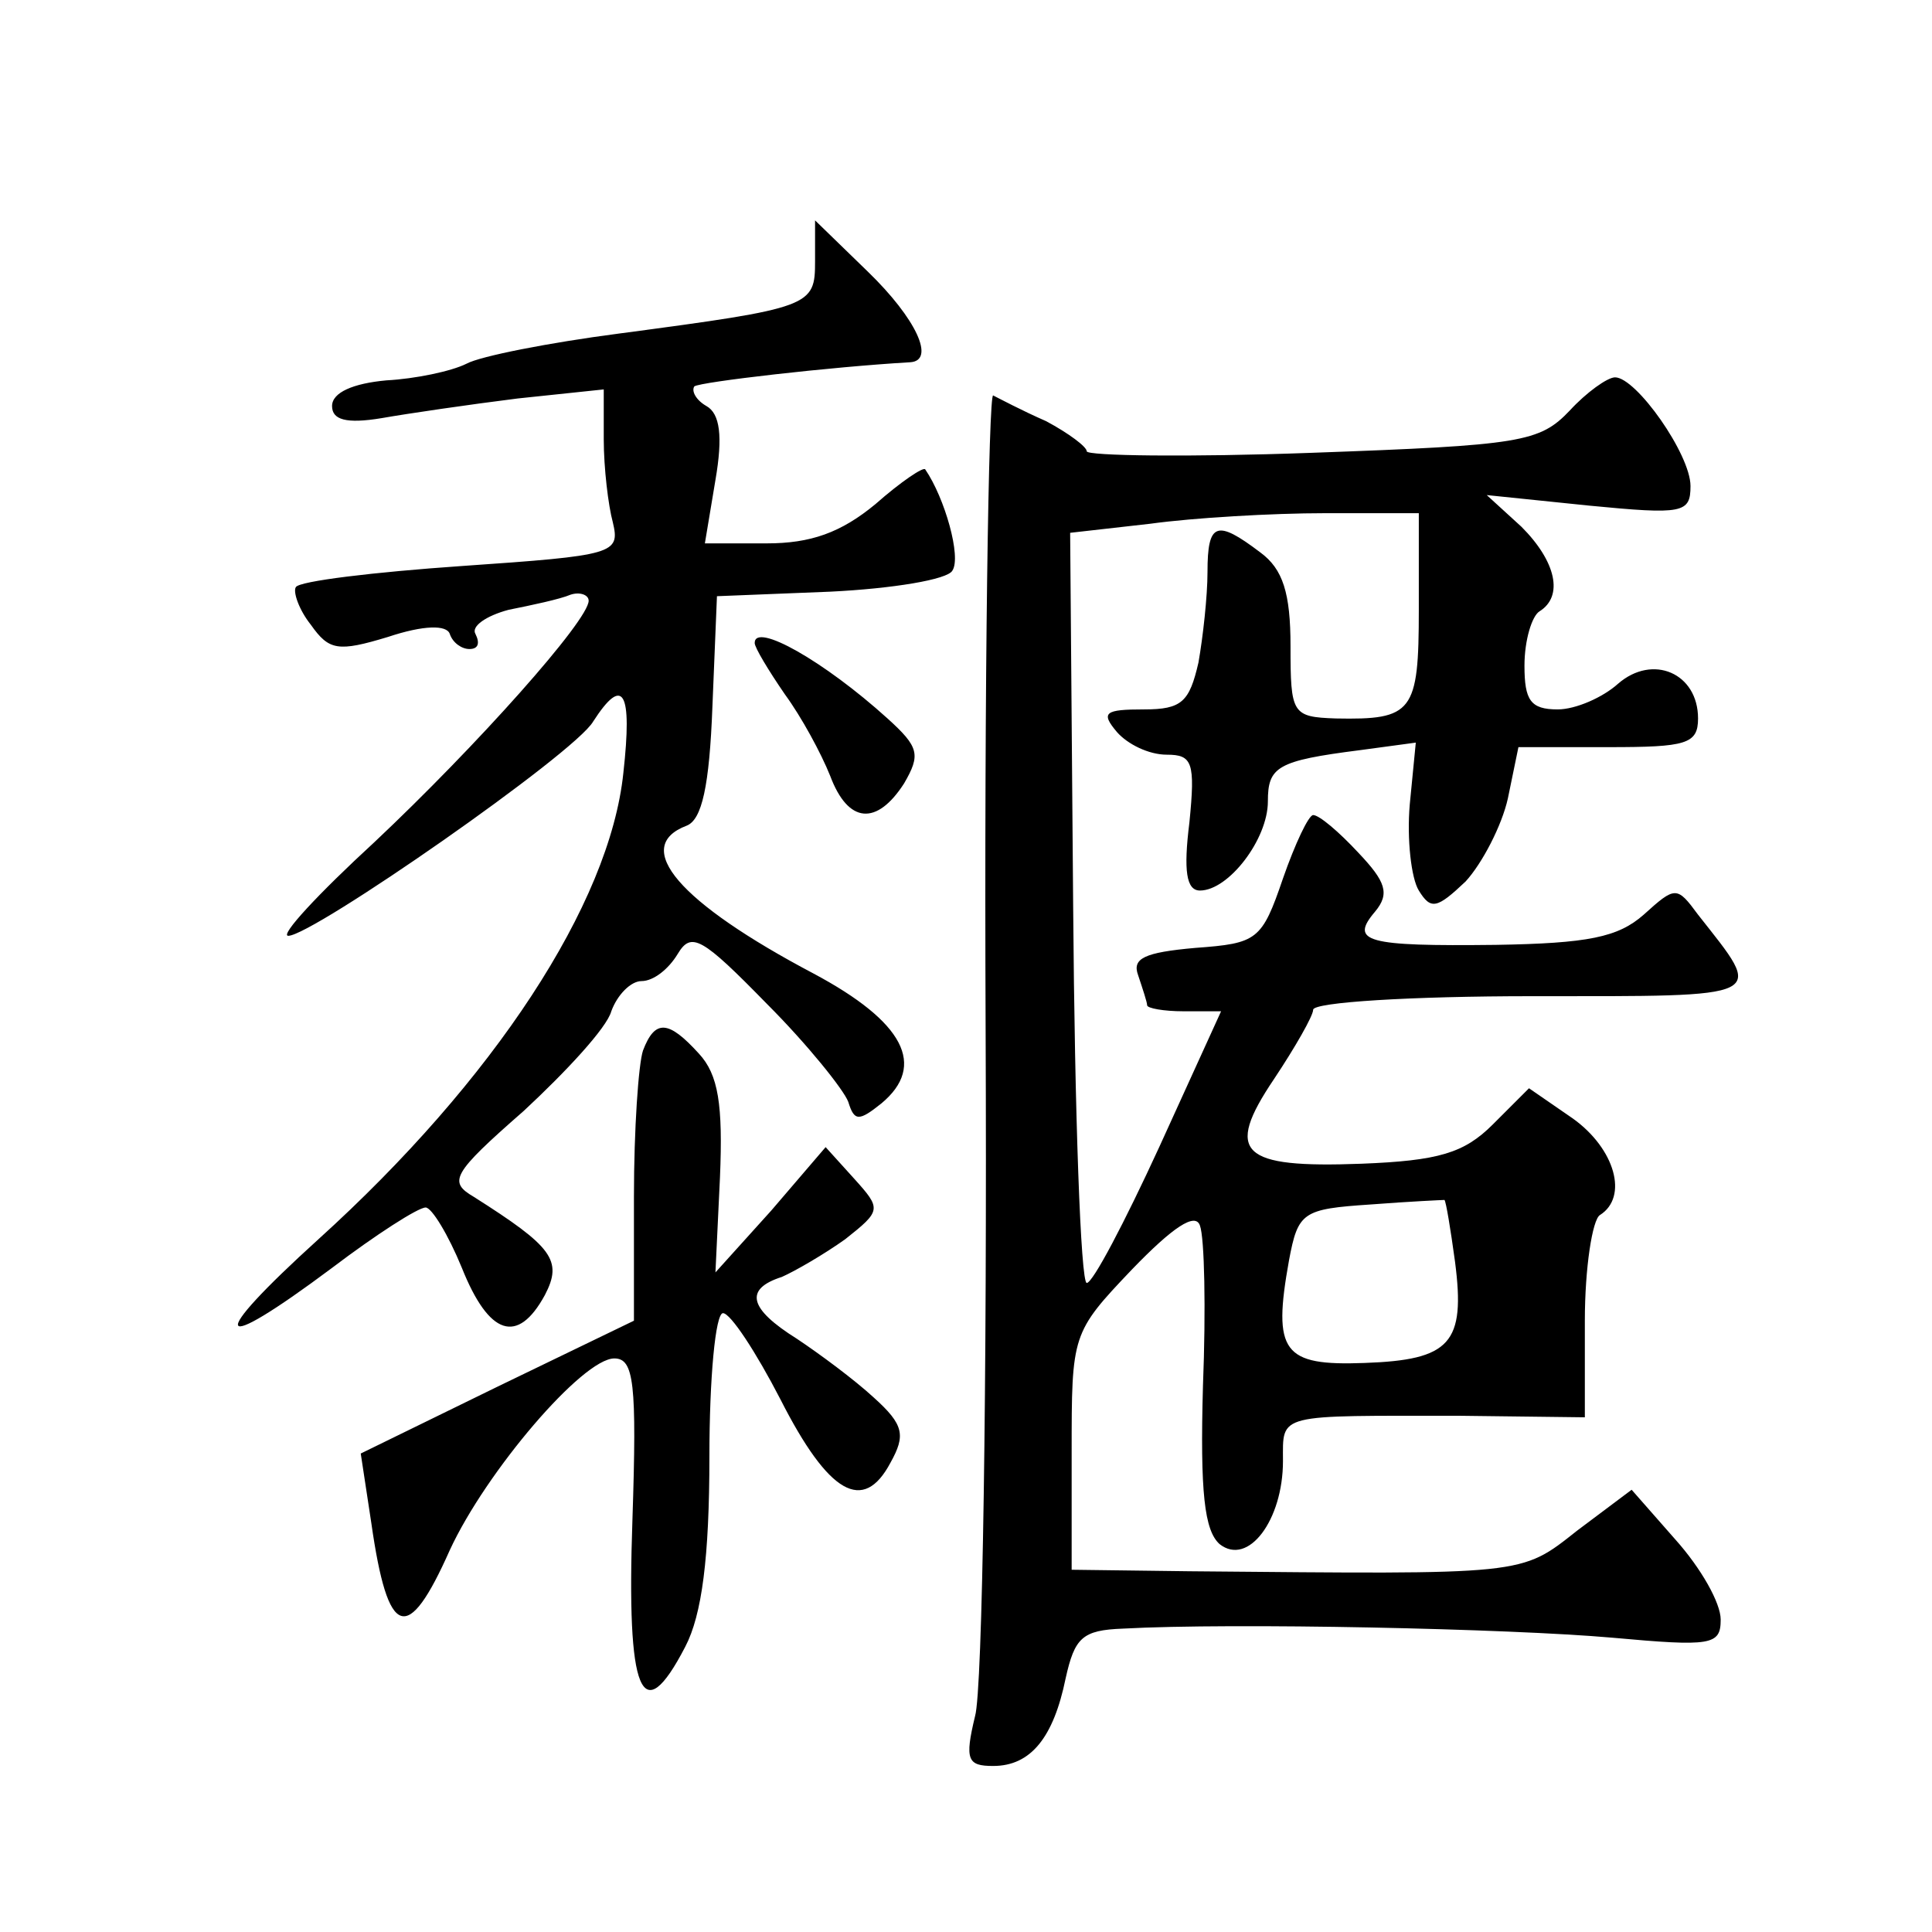 <?xml version="1.0" standalone="no"?>
<!DOCTYPE svg PUBLIC "-//W3C//DTD SVG 20010904//EN"
 "http://www.w3.org/TR/2001/REC-SVG-20010904/DTD/svg10.dtd">
<svg version="1.0" xmlns="http://www.w3.org/2000/svg"
 width="128pt" height="128pt" viewBox="0 0 128 128"
 preserveAspectRatio="xMidYMid meet">
<g transform="translate(0,128) scale(0.1,-0.1)"
fill="#0" stroke="none">
<path d="M540 1107 c0 -30 -2 -31 -130 -48 -46 -6 -92 -15 -101 -20 -10 -5 -34
-10 -53 -11 -22 -2 -36 -8 -36 -17 0 -9 9 -12 33 -8 17 3 58 9 90 13 l57 6 0 -33
c0 -19 3 -44 6 -55 5 -21 1 -22 -100 -29 -58 -4 -108 -10 -110 -14 -2 -3 2 -15
10 -25 12 -17 18 -18 51 -8 24 8 39 8 41 2 2 -6 8 -10 13 -10 6 0 7 4 4 10 -3 5
7 12 22 16 15 3 34 7 41 10 6 2 12 0 12 -4 0 -13 -74 -96 -142 -160 -37 -34 -63
-62 -57 -62 16 0 190 121 202 142 20 31 26 20 20 -34 -9 -87 -86 -204 -202 -309
-75 -68 -70 -78 9 -19 29 22 57 40 62 40 4 0 15 -18 24 -40 18 -45 37 -51 55 -18
12 23 5 32 -47 65 -17 10 -15 15 33 57 28 26 55 55 58 66 4 11 13 20 20 20 8 0
18 8 24 18 9 15 16 11 59 -33 27 -27 51 -57 54 -65 4 -13 7 -13 22 -1 30 25 15
54 -45 86 -89 47 -121 84 -84 98 10 4 15 26 17 79 l3 73 75 3 c41 2 78 8 81 14
6 9 -5 48 -18 67 -1 2 -16 -8 -33 -23 -23 -19 -43 -26 -72 -26 l-41 0 7 42 c5 29
3 44 -6 49 -7 4 -10 10 -8 13 4 3 91 13 143 16 17 1 4 29 -28 60 l-35 34 0 -27z
M1040 1008 c-20 -21 -32 -23 -171 -28 -82 -3 -149 -2 -149 1 0 3 -12 12 -27 20
-16 7 -31 15 -35 17 -3 2 -6 -187 -5 -420 1 -233 -2 -438 -7 -455 -7 -29 -5 -33
12 -33 25 0 40 19 48 58 6 27 11 32 38 33 73 4 256 0 324 -6 66 -6 72 -5 72 12
0 11 -13 34 -30 53 l-29 33 -36 -27 c-38 -30 -33 -29 -257 -27 l-78 1 0 78 c0 78
0 79 40 121 27 28 42 38 45 29 3 -8 4 -55 2 -106 -2 -71 1 -96 11 -105 19 -15 42
16 42 55 0 32 -5 30 118 30 l82 -1 0 64 c0 35 5 67 10 70 19 12 10 44 -18 64 l-29
20 -24 -24 c-19 -19 -36 -24 -87 -26 -80 -3 -91 7 -58 56 14 21 26 42 26 46 0 5
65 9 145 9 159 0 154 -2 110 54 -14 19 -15 19 -36 0 -17 -15 -37 -19 -98 -20 -86
-1 -97 2 -80 22 10 12 7 20 -11 39 -13 14 -26 25 -30 25 -3 0 -12 -19 -20 -42 -14
-41 -17 -43 -58 -46 -34 -3 -42 -7 -38 -18 3 -9 6 -18 6 -20 0 -2 11 -4 24 -4 l25
0 -41 -90 c-23 -50 -44 -90 -48 -90 -4 0 -8 112 -9 249 l-2 248 53 6 c29 4 81 7
116 7 l62 0 0 -64 c0 -68 -4 -73 -55 -72 -29 1 -30 3 -30 48 0 35 -5 51 -20 62
-29 22 -35 20 -35 -13 0 -16 -3 -43 -6 -60 -6 -26 -11 -31 -36 -31 -26 0 -29 -2
-18 -15 7 -8 21 -15 33 -15 17 0 19 -5 15 -45 -4 -32 -2 -45 7 -45 19 0 45 34 45
59 0 23 6 27 61 34 l37 5 -4 -41 c-2 -23 1 -49 6 -57 8 -13 12 -12 31 6 11 12 24
37 28 55 l7 34 60 0 c51 0 59 2 59 19 0 30 -30 43 -53 23 -10 -9 -28 -17 -40 -17
-18 0 -22 6 -22 29 0 17 5 33 10 36 16 10 11 33 -12 56 l-23 21 68 -7 c62 -6 67
-5 67 13 0 21 -36 72 -50 72 -5 0 -19 -10 -30 -22z m-76 -564 c7 -54 -3 -65 -60
-67 -54 -2 -61 7 -50 68 6 32 9 34 54 37 26 2 48 3 49 3 1 -1 4 -19 7 -41z M500
854 c0 -3 9 -18 20 -34 11 -15 24 -39 30 -54 12 -32 31 -33 49 -5 11 19 10 24 -11
43 -42 38 -88 64 -88 50z M426 584 c-3 -9 -6 -52 -6 -97 l0 -82 -91 -44 -90 -44
7 -46 c11 -77 24 -81 52 -18 24 52 88 127 109 127 13 0 15 -16 12 -107 -4 -115
6 -140 35 -84 11 21 16 59 16 126 0 52 4 95 9 95 5 0 22 -26 38 -57 32 -63 55 -76
73 -42 10 18 9 25 -11 43 -13 12 -36 29 -51 39 -32 20 -35 33 -10 41 9 4 28 15
42 25 24 19 24 20 6 40 l-19 21 -36 -42 -37 -41 3 63 c2 48 -1 68 -14 82 -20 22
-29 23 -37 2z"/>
</g>
</svg>
